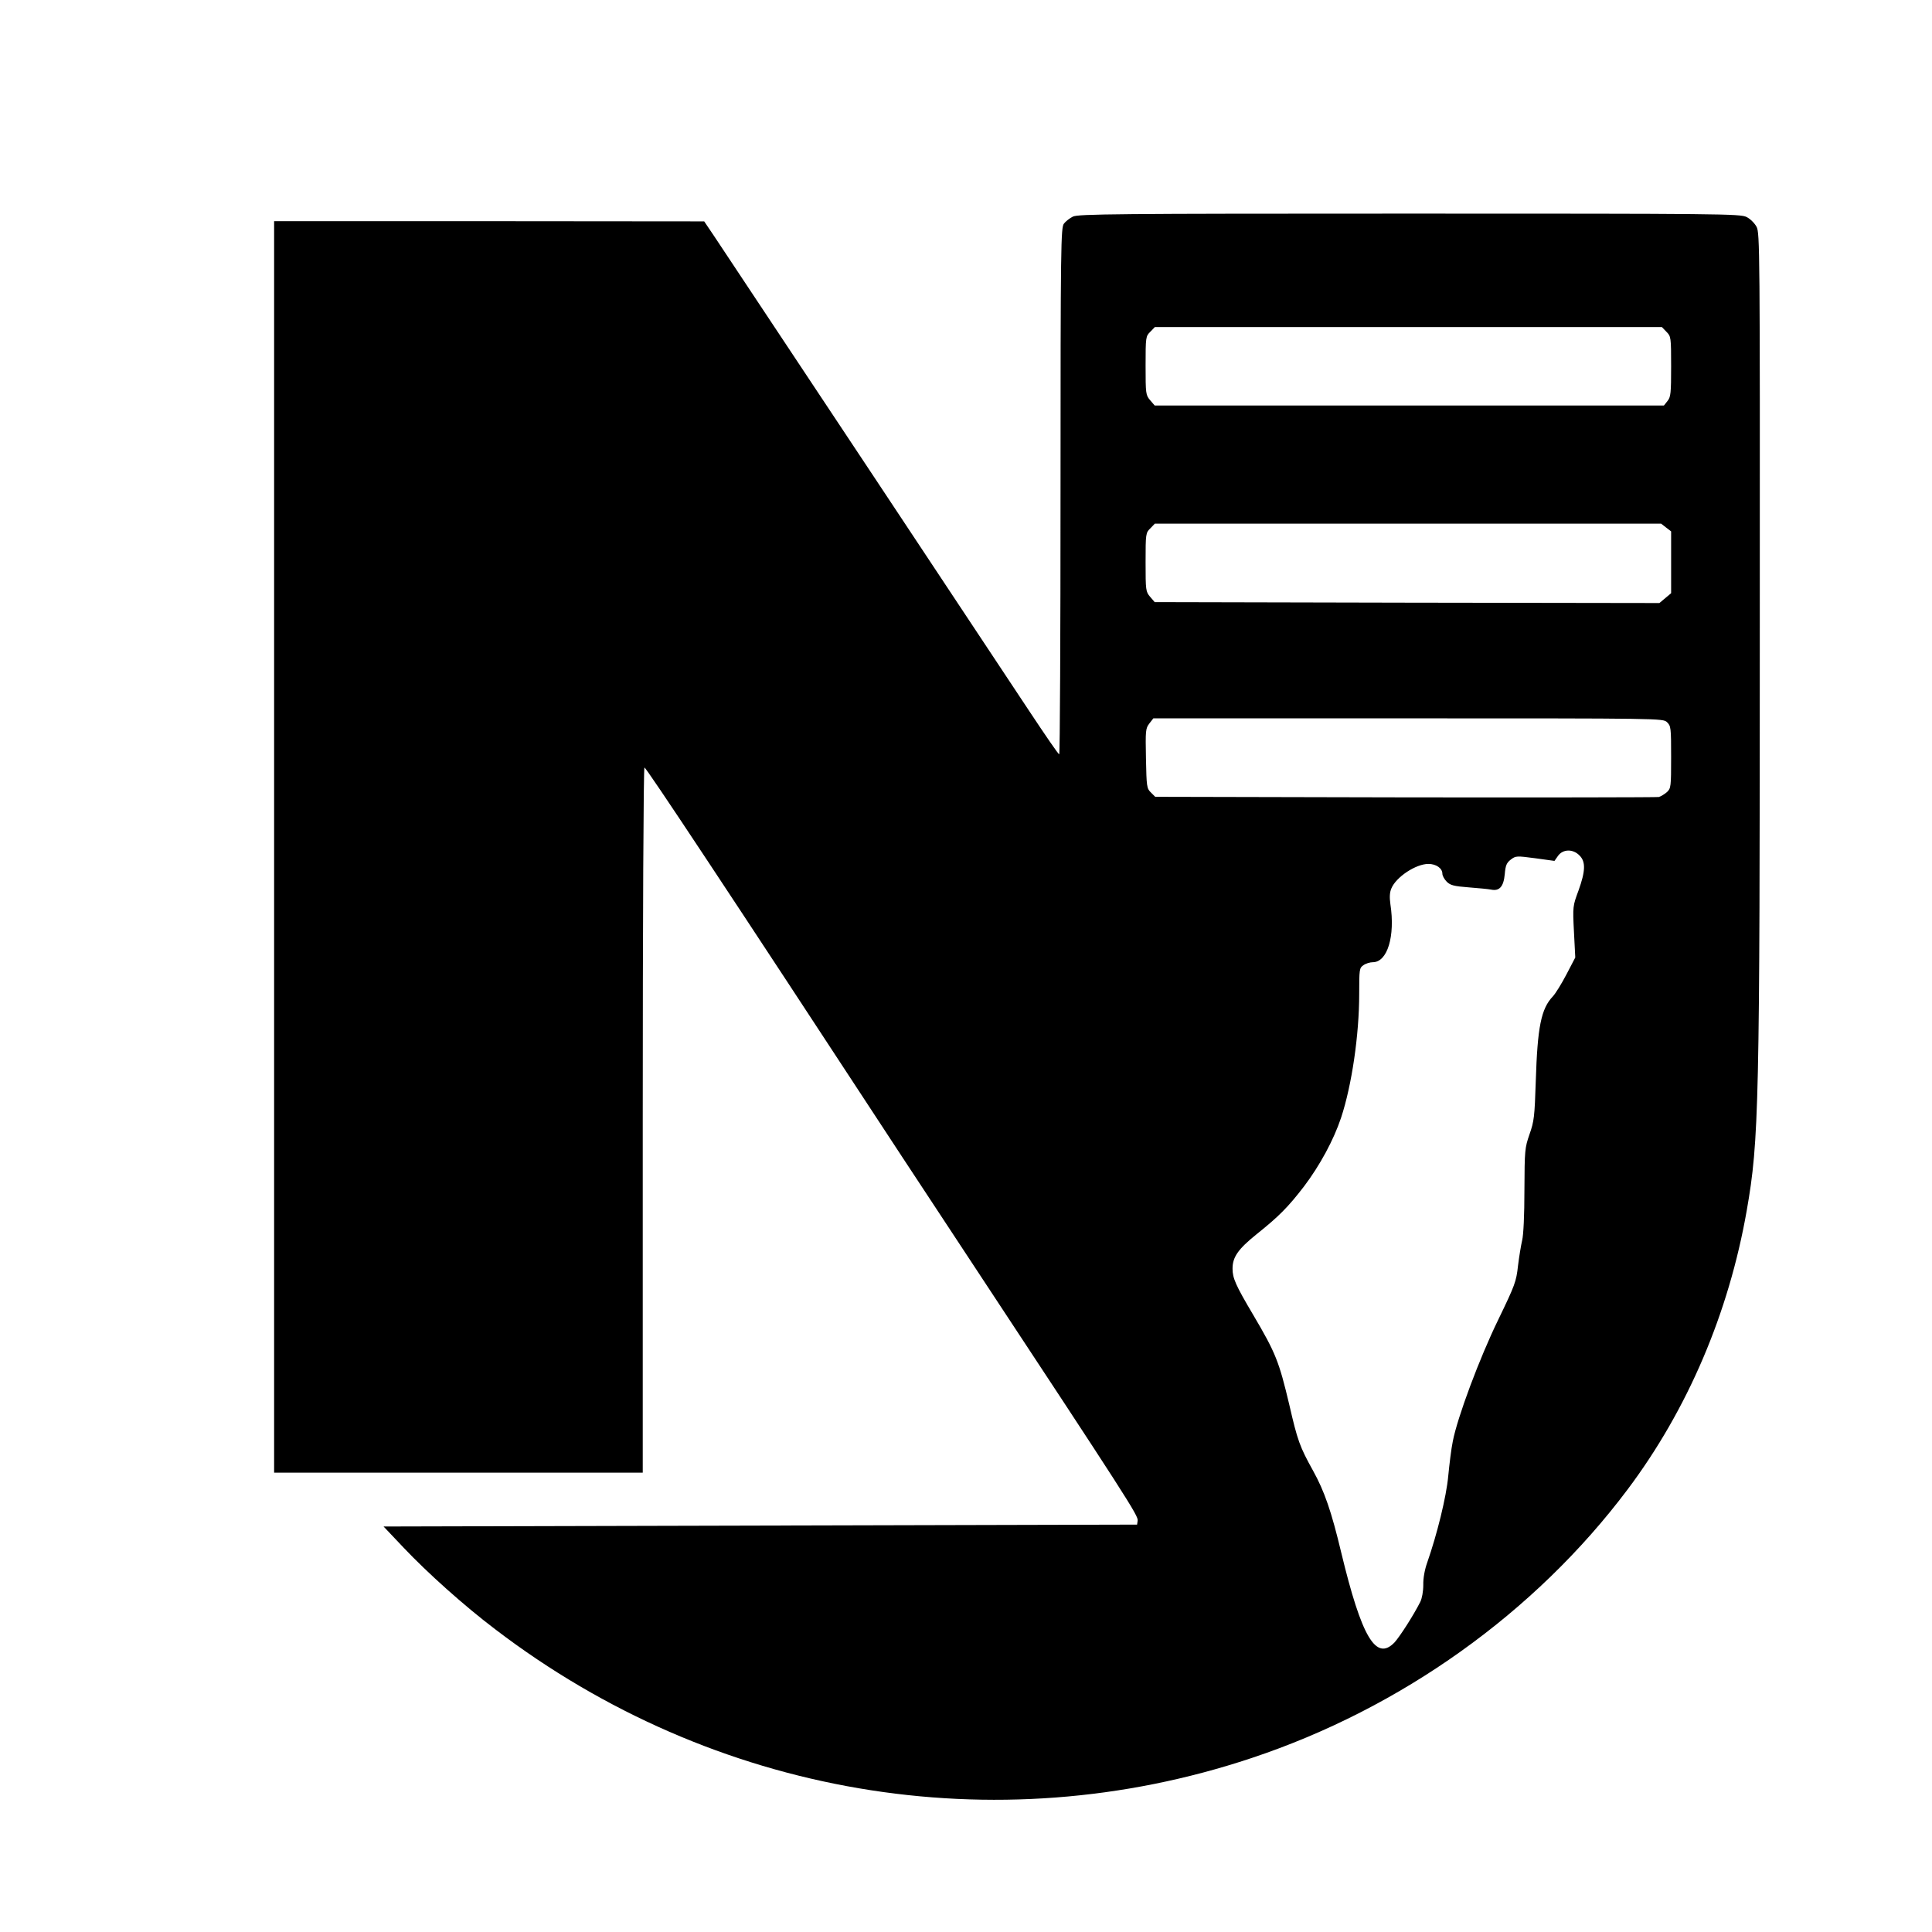 <?xml version="1.0" standalone="no"?>
<!DOCTYPE svg PUBLIC "-//W3C//DTD SVG 20010904//EN"
 "http://www.w3.org/TR/2001/REC-SVG-20010904/DTD/svg10.dtd">
<svg version="1.0" xmlns="http://www.w3.org/2000/svg"
 width="1022pt" height="1022pt" viewBox="0 0 1022 1022"
 preserveAspectRatio="xMidYMid meet">

<g transform="translate(0,1022) scale(0.1,-0.1)"
fill="#000000" stroke="none">
<path d="M5675 9074 c-16 -8 -38 -25 -47 -37 -16 -21 -18 -110 -18 -1414 0
-766 -3 -1393 -7 -1393 -5 0 -75 103 -158 228 -123 187 -1495 2254 -1668 2514
l-52 77 -1137 1 -1138 0 0 -3310 0 -3310 975 0 975 0 0 1865 c0 1060 4 1865 9
1865 9 0 428 -632 1362 -2058 64 -97 225 -341 357 -542 842 -1277 894 -1358
890 -1384 l-3 -21 -1993 -5 -1993 -5 107 -113 c125 -132 320 -307 484 -431
1154 -881 2641 -1134 4000 -681 791 263 1500 769 1989 1420 318 423 536 934
631 1477 65 371 69 551 69 3128 1 1960 0 2042 -17 2075 -10 19 -34 43 -53 52
-32 17 -138 18 -1784 18 -1558 0 -1753 -2 -1780 -16z m3140 -609 c24 -24 25
-28 25 -183 0 -142 -2 -162 -19 -183 l-19 -24 -1347 0 -1347 0 -24 28 c-23 27
-24 34 -24 183 0 151 1 156 25 179 l24 25 1341 0 1341 0 24 -25z m-1 -1036
l26 -20 0 -164 0 -163 -31 -26 -31 -26 -1335 2 -1335 3 -24 28 c-23 27 -24 34
-24 183 0 151 1 156 25 179 l24 25 1339 0 1339 0 27 -21z m4 -1029 c21 -20 22
-29 22 -185 0 -157 -1 -165 -22 -185 -13 -11 -32 -23 -43 -26 -11 -2 -615 -3
-1342 -2 l-1322 3 -23 23 c-22 21 -23 32 -26 180 -3 148 -2 159 18 185 l21 27
1348 0 c1342 0 1347 0 1369 -20z m-463 -705 c34 -33 32 -83 -5 -186 -30 -81
-31 -84 -24 -218 l7 -136 -47 -90 c-26 -50 -58 -101 -71 -115 -63 -66 -82
-162 -91 -450 -6 -187 -9 -212 -33 -280 -25 -72 -26 -84 -27 -295 0 -134 -5
-238 -12 -266 -6 -26 -16 -86 -22 -135 -9 -83 -16 -102 -104 -284 -100 -205
-217 -519 -241 -645 -8 -38 -18 -121 -24 -183 -10 -110 -59 -308 -111 -457
-13 -36 -22 -83 -21 -119 0 -35 -7 -72 -16 -90 -37 -73 -108 -183 -136 -214
-98 -102 -174 27 -282 475 -52 218 -89 325 -149 433 -71 128 -82 159 -126 350
-54 227 -71 272 -191 475 -93 157 -109 194 -109 244 0 61 29 103 127 182 119
95 168 145 251 253 84 111 157 246 196 363 57 172 96 439 96 655 0 130 1 138
22 152 12 9 35 16 50 16 77 0 119 137 93 307 -5 36 -4 62 5 83 25 61 130 130
196 130 41 0 74 -23 74 -52 0 -10 10 -29 23 -42 19 -19 38 -24 116 -30 51 -4
105 -9 119 -12 44 -9 66 16 72 82 4 47 10 60 32 77 26 20 31 20 129 7 l102
-14 19 27 c26 36 79 37 113 2z"/>
</g>
</svg>
